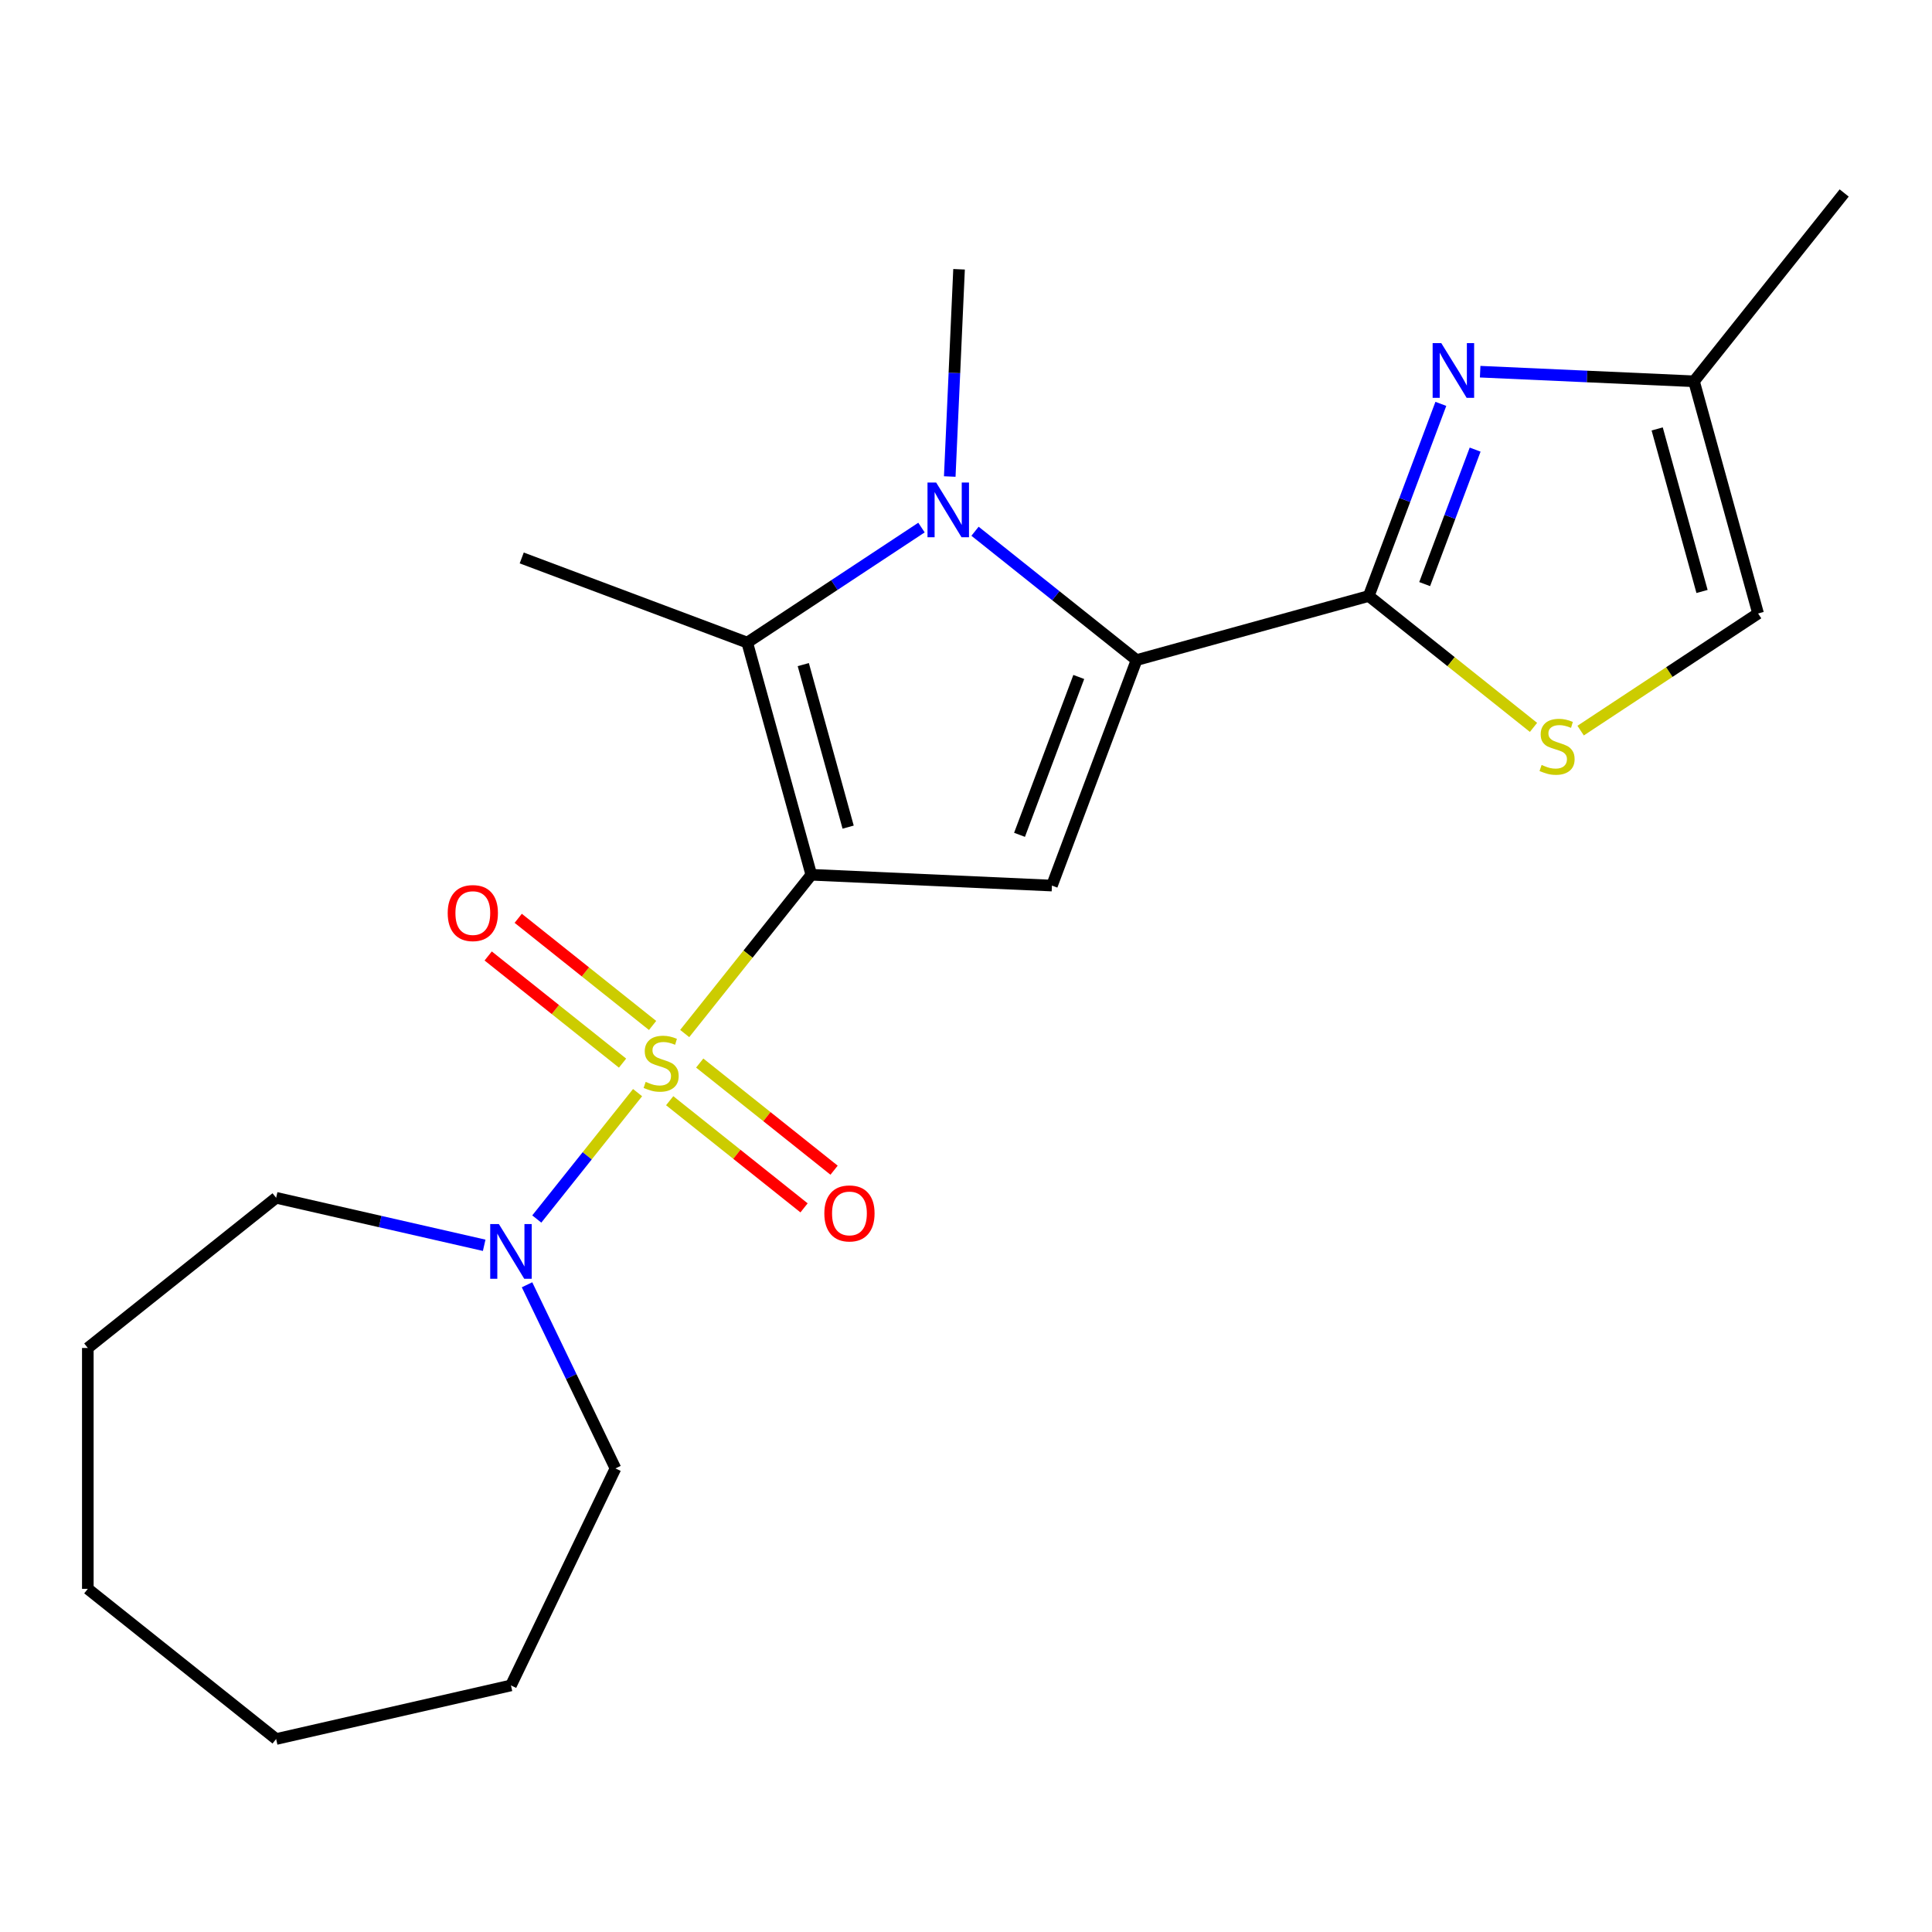 <?xml version='1.0' encoding='iso-8859-1'?>
<svg version='1.1' baseProfile='full'
              xmlns='http://www.w3.org/2000/svg'
                      xmlns:rdkit='http://www.rdkit.org/xml'
                      xmlns:xlink='http://www.w3.org/1999/xlink'
                  xml:space='preserve'
width='1000px' height='1000px' viewBox='0 0 1000 1000'>
<!-- END OF HEADER -->
<rect style='opacity:1.0;fill:#FFFFFF;stroke:none' width='1000' height='1000' x='0' y='0'> </rect>
<path class='bond-0' d='M 419.933,452.78 L 387.166,493.869' style='fill:none;fill-rule:evenodd;stroke:#000000;stroke-width:6px;stroke-linecap:butt;stroke-linejoin:miter;stroke-opacity:1' />
<path class='bond-0' d='M 387.166,493.869 L 354.399,534.957' style='fill:none;fill-rule:evenodd;stroke:#CCCC00;stroke-width:6px;stroke-linecap:butt;stroke-linejoin:miter;stroke-opacity:1' />
<path class='bond-2' d='M 419.933,452.78 L 544.479,458.373' style='fill:none;fill-rule:evenodd;stroke:#000000;stroke-width:6px;stroke-linecap:butt;stroke-linejoin:miter;stroke-opacity:1' />
<path class='bond-4' d='M 419.933,452.78 L 386.766,332.602' style='fill:none;fill-rule:evenodd;stroke:#000000;stroke-width:6px;stroke-linecap:butt;stroke-linejoin:miter;stroke-opacity:1' />
<path class='bond-4' d='M 438.994,428.12 L 415.777,343.995' style='fill:none;fill-rule:evenodd;stroke:#000000;stroke-width:6px;stroke-linecap:butt;stroke-linejoin:miter;stroke-opacity:1' />
<path class='bond-7' d='M 330.006,565.546 L 303.922,598.253' style='fill:none;fill-rule:evenodd;stroke:#CCCC00;stroke-width:6px;stroke-linecap:butt;stroke-linejoin:miter;stroke-opacity:1' />
<path class='bond-7' d='M 303.922,598.253 L 277.839,630.961' style='fill:none;fill-rule:evenodd;stroke:#0000FF;stroke-width:6px;stroke-linecap:butt;stroke-linejoin:miter;stroke-opacity:1' />
<path class='bond-10' d='M 337.779,530.778 L 303.005,503.047' style='fill:none;fill-rule:evenodd;stroke:#CCCC00;stroke-width:6px;stroke-linecap:butt;stroke-linejoin:miter;stroke-opacity:1' />
<path class='bond-10' d='M 303.005,503.047 L 268.231,475.315' style='fill:none;fill-rule:evenodd;stroke:#FF0000;stroke-width:6px;stroke-linecap:butt;stroke-linejoin:miter;stroke-opacity:1' />
<path class='bond-10' d='M 322.232,550.272 L 287.458,522.541' style='fill:none;fill-rule:evenodd;stroke:#CCCC00;stroke-width:6px;stroke-linecap:butt;stroke-linejoin:miter;stroke-opacity:1' />
<path class='bond-10' d='M 287.458,522.541 L 252.684,494.81' style='fill:none;fill-rule:evenodd;stroke:#FF0000;stroke-width:6px;stroke-linecap:butt;stroke-linejoin:miter;stroke-opacity:1' />
<path class='bond-11' d='M 346.626,569.725 L 381.4,597.457' style='fill:none;fill-rule:evenodd;stroke:#CCCC00;stroke-width:6px;stroke-linecap:butt;stroke-linejoin:miter;stroke-opacity:1' />
<path class='bond-11' d='M 381.4,597.457 L 416.174,625.188' style='fill:none;fill-rule:evenodd;stroke:#FF0000;stroke-width:6px;stroke-linecap:butt;stroke-linejoin:miter;stroke-opacity:1' />
<path class='bond-11' d='M 362.172,550.231 L 396.946,577.963' style='fill:none;fill-rule:evenodd;stroke:#CCCC00;stroke-width:6px;stroke-linecap:butt;stroke-linejoin:miter;stroke-opacity:1' />
<path class='bond-11' d='M 396.946,577.963 L 431.72,605.694' style='fill:none;fill-rule:evenodd;stroke:#FF0000;stroke-width:6px;stroke-linecap:butt;stroke-linejoin:miter;stroke-opacity:1' />
<path class='bond-1' d='M 588.285,341.652 L 544.479,458.373' style='fill:none;fill-rule:evenodd;stroke:#000000;stroke-width:6px;stroke-linecap:butt;stroke-linejoin:miter;stroke-opacity:1' />
<path class='bond-1' d='M 558.37,350.399 L 527.705,432.104' style='fill:none;fill-rule:evenodd;stroke:#000000;stroke-width:6px;stroke-linecap:butt;stroke-linejoin:miter;stroke-opacity:1' />
<path class='bond-5' d='M 588.285,341.652 L 708.463,308.485' style='fill:none;fill-rule:evenodd;stroke:#000000;stroke-width:6px;stroke-linecap:butt;stroke-linejoin:miter;stroke-opacity:1' />
<path class='bond-22' d='M 588.285,341.652 L 546.477,308.312' style='fill:none;fill-rule:evenodd;stroke:#000000;stroke-width:6px;stroke-linecap:butt;stroke-linejoin:miter;stroke-opacity:1' />
<path class='bond-22' d='M 546.477,308.312 L 504.67,274.972' style='fill:none;fill-rule:evenodd;stroke:#0000FF;stroke-width:6px;stroke-linecap:butt;stroke-linejoin:miter;stroke-opacity:1' />
<path class='bond-3' d='M 476.956,273.068 L 431.861,302.835' style='fill:none;fill-rule:evenodd;stroke:#0000FF;stroke-width:6px;stroke-linecap:butt;stroke-linejoin:miter;stroke-opacity:1' />
<path class='bond-3' d='M 431.861,302.835 L 386.766,332.602' style='fill:none;fill-rule:evenodd;stroke:#000000;stroke-width:6px;stroke-linecap:butt;stroke-linejoin:miter;stroke-opacity:1' />
<path class='bond-13' d='M 491.589,246.644 L 493.998,193.01' style='fill:none;fill-rule:evenodd;stroke:#0000FF;stroke-width:6px;stroke-linecap:butt;stroke-linejoin:miter;stroke-opacity:1' />
<path class='bond-13' d='M 493.998,193.01 L 496.407,139.376' style='fill:none;fill-rule:evenodd;stroke:#000000;stroke-width:6px;stroke-linecap:butt;stroke-linejoin:miter;stroke-opacity:1' />
<path class='bond-14' d='M 386.766,332.602 L 270.045,288.796' style='fill:none;fill-rule:evenodd;stroke:#000000;stroke-width:6px;stroke-linecap:butt;stroke-linejoin:miter;stroke-opacity:1' />
<path class='bond-6' d='M 708.463,308.485 L 727.124,258.763' style='fill:none;fill-rule:evenodd;stroke:#000000;stroke-width:6px;stroke-linecap:butt;stroke-linejoin:miter;stroke-opacity:1' />
<path class='bond-6' d='M 727.124,258.763 L 745.785,209.041' style='fill:none;fill-rule:evenodd;stroke:#0000FF;stroke-width:6px;stroke-linecap:butt;stroke-linejoin:miter;stroke-opacity:1' />
<path class='bond-6' d='M 737.405,302.33 L 750.468,267.524' style='fill:none;fill-rule:evenodd;stroke:#000000;stroke-width:6px;stroke-linecap:butt;stroke-linejoin:miter;stroke-opacity:1' />
<path class='bond-6' d='M 750.468,267.524 L 763.531,232.719' style='fill:none;fill-rule:evenodd;stroke:#0000FF;stroke-width:6px;stroke-linecap:butt;stroke-linejoin:miter;stroke-opacity:1' />
<path class='bond-8' d='M 708.463,308.485 L 751.1,342.487' style='fill:none;fill-rule:evenodd;stroke:#000000;stroke-width:6px;stroke-linecap:butt;stroke-linejoin:miter;stroke-opacity:1' />
<path class='bond-8' d='M 751.1,342.487 L 793.738,376.49' style='fill:none;fill-rule:evenodd;stroke:#CCCC00;stroke-width:6px;stroke-linecap:butt;stroke-linejoin:miter;stroke-opacity:1' />
<path class='bond-9' d='M 766.126,192.386 L 821.47,194.872' style='fill:none;fill-rule:evenodd;stroke:#0000FF;stroke-width:6px;stroke-linecap:butt;stroke-linejoin:miter;stroke-opacity:1' />
<path class='bond-9' d='M 821.47,194.872 L 876.814,197.357' style='fill:none;fill-rule:evenodd;stroke:#000000;stroke-width:6px;stroke-linecap:butt;stroke-linejoin:miter;stroke-opacity:1' />
<path class='bond-15' d='M 272.791,665 L 295.678,712.524' style='fill:none;fill-rule:evenodd;stroke:#0000FF;stroke-width:6px;stroke-linecap:butt;stroke-linejoin:miter;stroke-opacity:1' />
<path class='bond-15' d='M 295.678,712.524 L 318.564,760.048' style='fill:none;fill-rule:evenodd;stroke:#000000;stroke-width:6px;stroke-linecap:butt;stroke-linejoin:miter;stroke-opacity:1' />
<path class='bond-16' d='M 250.614,644.561 L 196.77,632.271' style='fill:none;fill-rule:evenodd;stroke:#0000FF;stroke-width:6px;stroke-linecap:butt;stroke-linejoin:miter;stroke-opacity:1' />
<path class='bond-16' d='M 196.77,632.271 L 142.926,619.981' style='fill:none;fill-rule:evenodd;stroke:#000000;stroke-width:6px;stroke-linecap:butt;stroke-linejoin:miter;stroke-opacity:1' />
<path class='bond-12' d='M 818.131,378.165 L 864.056,347.85' style='fill:none;fill-rule:evenodd;stroke:#CCCC00;stroke-width:6px;stroke-linecap:butt;stroke-linejoin:miter;stroke-opacity:1' />
<path class='bond-12' d='M 864.056,347.85 L 909.981,317.535' style='fill:none;fill-rule:evenodd;stroke:#000000;stroke-width:6px;stroke-linecap:butt;stroke-linejoin:miter;stroke-opacity:1' />
<path class='bond-17' d='M 876.814,197.357 L 954.545,99.886' style='fill:none;fill-rule:evenodd;stroke:#000000;stroke-width:6px;stroke-linecap:butt;stroke-linejoin:miter;stroke-opacity:1' />
<path class='bond-23' d='M 876.814,197.357 L 909.981,317.535' style='fill:none;fill-rule:evenodd;stroke:#000000;stroke-width:6px;stroke-linecap:butt;stroke-linejoin:miter;stroke-opacity:1' />
<path class='bond-23' d='M 857.754,222.017 L 880.971,306.142' style='fill:none;fill-rule:evenodd;stroke:#000000;stroke-width:6px;stroke-linecap:butt;stroke-linejoin:miter;stroke-opacity:1' />
<path class='bond-18' d='M 318.564,760.048 L 264.471,872.372' style='fill:none;fill-rule:evenodd;stroke:#000000;stroke-width:6px;stroke-linecap:butt;stroke-linejoin:miter;stroke-opacity:1' />
<path class='bond-19' d='M 142.926,619.981 L 45.455,697.712' style='fill:none;fill-rule:evenodd;stroke:#000000;stroke-width:6px;stroke-linecap:butt;stroke-linejoin:miter;stroke-opacity:1' />
<path class='bond-20' d='M 264.471,872.372 L 142.926,900.114' style='fill:none;fill-rule:evenodd;stroke:#000000;stroke-width:6px;stroke-linecap:butt;stroke-linejoin:miter;stroke-opacity:1' />
<path class='bond-21' d='M 45.455,697.712 L 45.455,822.383' style='fill:none;fill-rule:evenodd;stroke:#000000;stroke-width:6px;stroke-linecap:butt;stroke-linejoin:miter;stroke-opacity:1' />
<path class='bond-24' d='M 142.926,900.114 L 45.455,822.383' style='fill:none;fill-rule:evenodd;stroke:#000000;stroke-width:6px;stroke-linecap:butt;stroke-linejoin:miter;stroke-opacity:1' />
<path  class='atom-1' d='M 334.202 559.972
Q 334.522 560.092, 335.842 560.652
Q 337.162 561.212, 338.602 561.572
Q 340.082 561.892, 341.522 561.892
Q 344.202 561.892, 345.762 560.612
Q 347.322 559.292, 347.322 557.012
Q 347.322 555.452, 346.522 554.492
Q 345.762 553.532, 344.562 553.012
Q 343.362 552.492, 341.362 551.892
Q 338.842 551.132, 337.322 550.412
Q 335.842 549.692, 334.762 548.172
Q 333.722 546.652, 333.722 544.092
Q 333.722 540.532, 336.122 538.332
Q 338.562 536.132, 343.362 536.132
Q 346.642 536.132, 350.362 537.692
L 349.442 540.772
Q 346.042 539.372, 343.482 539.372
Q 340.722 539.372, 339.202 540.532
Q 337.682 541.652, 337.722 543.612
Q 337.722 545.132, 338.482 546.052
Q 339.282 546.972, 340.402 547.492
Q 341.562 548.012, 343.482 548.612
Q 346.042 549.412, 347.562 550.212
Q 349.082 551.012, 350.162 552.652
Q 351.282 554.252, 351.282 557.012
Q 351.282 560.932, 348.642 563.052
Q 346.042 565.132, 341.682 565.132
Q 339.162 565.132, 337.242 564.572
Q 335.362 564.052, 333.122 563.132
L 334.202 559.972
' fill='#CCCC00'/>
<path  class='atom-4' d='M 484.553 249.761
L 493.833 264.761
Q 494.753 266.241, 496.233 268.921
Q 497.713 271.601, 497.793 271.761
L 497.793 249.761
L 501.553 249.761
L 501.553 278.081
L 497.673 278.081
L 487.713 261.681
Q 486.553 259.761, 485.313 257.561
Q 484.113 255.361, 483.753 254.681
L 483.753 278.081
L 480.073 278.081
L 480.073 249.761
L 484.553 249.761
' fill='#0000FF'/>
<path  class='atom-7' d='M 746.009 177.604
L 755.289 192.604
Q 756.209 194.084, 757.689 196.764
Q 759.169 199.444, 759.249 199.604
L 759.249 177.604
L 763.009 177.604
L 763.009 205.924
L 759.129 205.924
L 749.169 189.524
Q 748.009 187.604, 746.769 185.404
Q 745.569 183.204, 745.209 182.524
L 745.209 205.924
L 741.529 205.924
L 741.529 177.604
L 746.009 177.604
' fill='#0000FF'/>
<path  class='atom-8' d='M 258.211 633.563
L 267.491 648.563
Q 268.411 650.043, 269.891 652.723
Q 271.371 655.403, 271.451 655.563
L 271.451 633.563
L 275.211 633.563
L 275.211 661.883
L 271.331 661.883
L 261.371 645.483
Q 260.211 643.563, 258.971 641.363
Q 257.771 639.163, 257.411 638.483
L 257.411 661.883
L 253.731 661.883
L 253.731 633.563
L 258.211 633.563
' fill='#0000FF'/>
<path  class='atom-9' d='M 797.935 395.936
Q 798.255 396.056, 799.575 396.616
Q 800.895 397.176, 802.335 397.536
Q 803.815 397.856, 805.255 397.856
Q 807.935 397.856, 809.495 396.576
Q 811.055 395.256, 811.055 392.976
Q 811.055 391.416, 810.255 390.456
Q 809.495 389.496, 808.295 388.976
Q 807.095 388.456, 805.095 387.856
Q 802.575 387.096, 801.055 386.376
Q 799.575 385.656, 798.495 384.136
Q 797.455 382.616, 797.455 380.056
Q 797.455 376.496, 799.855 374.296
Q 802.295 372.096, 807.095 372.096
Q 810.375 372.096, 814.095 373.656
L 813.175 376.736
Q 809.775 375.336, 807.215 375.336
Q 804.455 375.336, 802.935 376.496
Q 801.415 377.616, 801.455 379.576
Q 801.455 381.096, 802.215 382.016
Q 803.015 382.936, 804.135 383.456
Q 805.295 383.976, 807.215 384.576
Q 809.775 385.376, 811.295 386.176
Q 812.815 386.976, 813.895 388.616
Q 815.015 390.216, 815.015 392.976
Q 815.015 396.896, 812.375 399.016
Q 809.775 401.096, 805.415 401.096
Q 802.895 401.096, 800.975 400.536
Q 799.095 400.016, 796.855 399.096
L 797.935 395.936
' fill='#CCCC00'/>
<path  class='atom-11' d='M 231.731 472.601
Q 231.731 465.801, 235.091 462.001
Q 238.451 458.201, 244.731 458.201
Q 251.011 458.201, 254.371 462.001
Q 257.731 465.801, 257.731 472.601
Q 257.731 479.481, 254.331 483.401
Q 250.931 487.281, 244.731 487.281
Q 238.491 487.281, 235.091 483.401
Q 231.731 479.521, 231.731 472.601
M 244.731 484.081
Q 249.051 484.081, 251.371 481.201
Q 253.731 478.281, 253.731 472.601
Q 253.731 467.041, 251.371 464.241
Q 249.051 461.401, 244.731 461.401
Q 240.411 461.401, 238.051 464.201
Q 235.731 467.001, 235.731 472.601
Q 235.731 478.321, 238.051 481.201
Q 240.411 484.081, 244.731 484.081
' fill='#FF0000'/>
<path  class='atom-12' d='M 426.674 628.063
Q 426.674 621.263, 430.034 617.463
Q 433.394 613.663, 439.674 613.663
Q 445.954 613.663, 449.314 617.463
Q 452.674 621.263, 452.674 628.063
Q 452.674 634.943, 449.274 638.863
Q 445.874 642.743, 439.674 642.743
Q 433.434 642.743, 430.034 638.863
Q 426.674 634.983, 426.674 628.063
M 439.674 639.543
Q 443.994 639.543, 446.314 636.663
Q 448.674 633.743, 448.674 628.063
Q 448.674 622.503, 446.314 619.703
Q 443.994 616.863, 439.674 616.863
Q 435.354 616.863, 432.994 619.663
Q 430.674 622.463, 430.674 628.063
Q 430.674 633.783, 432.994 636.663
Q 435.354 639.543, 439.674 639.543
' fill='#FF0000'/>
</svg>
